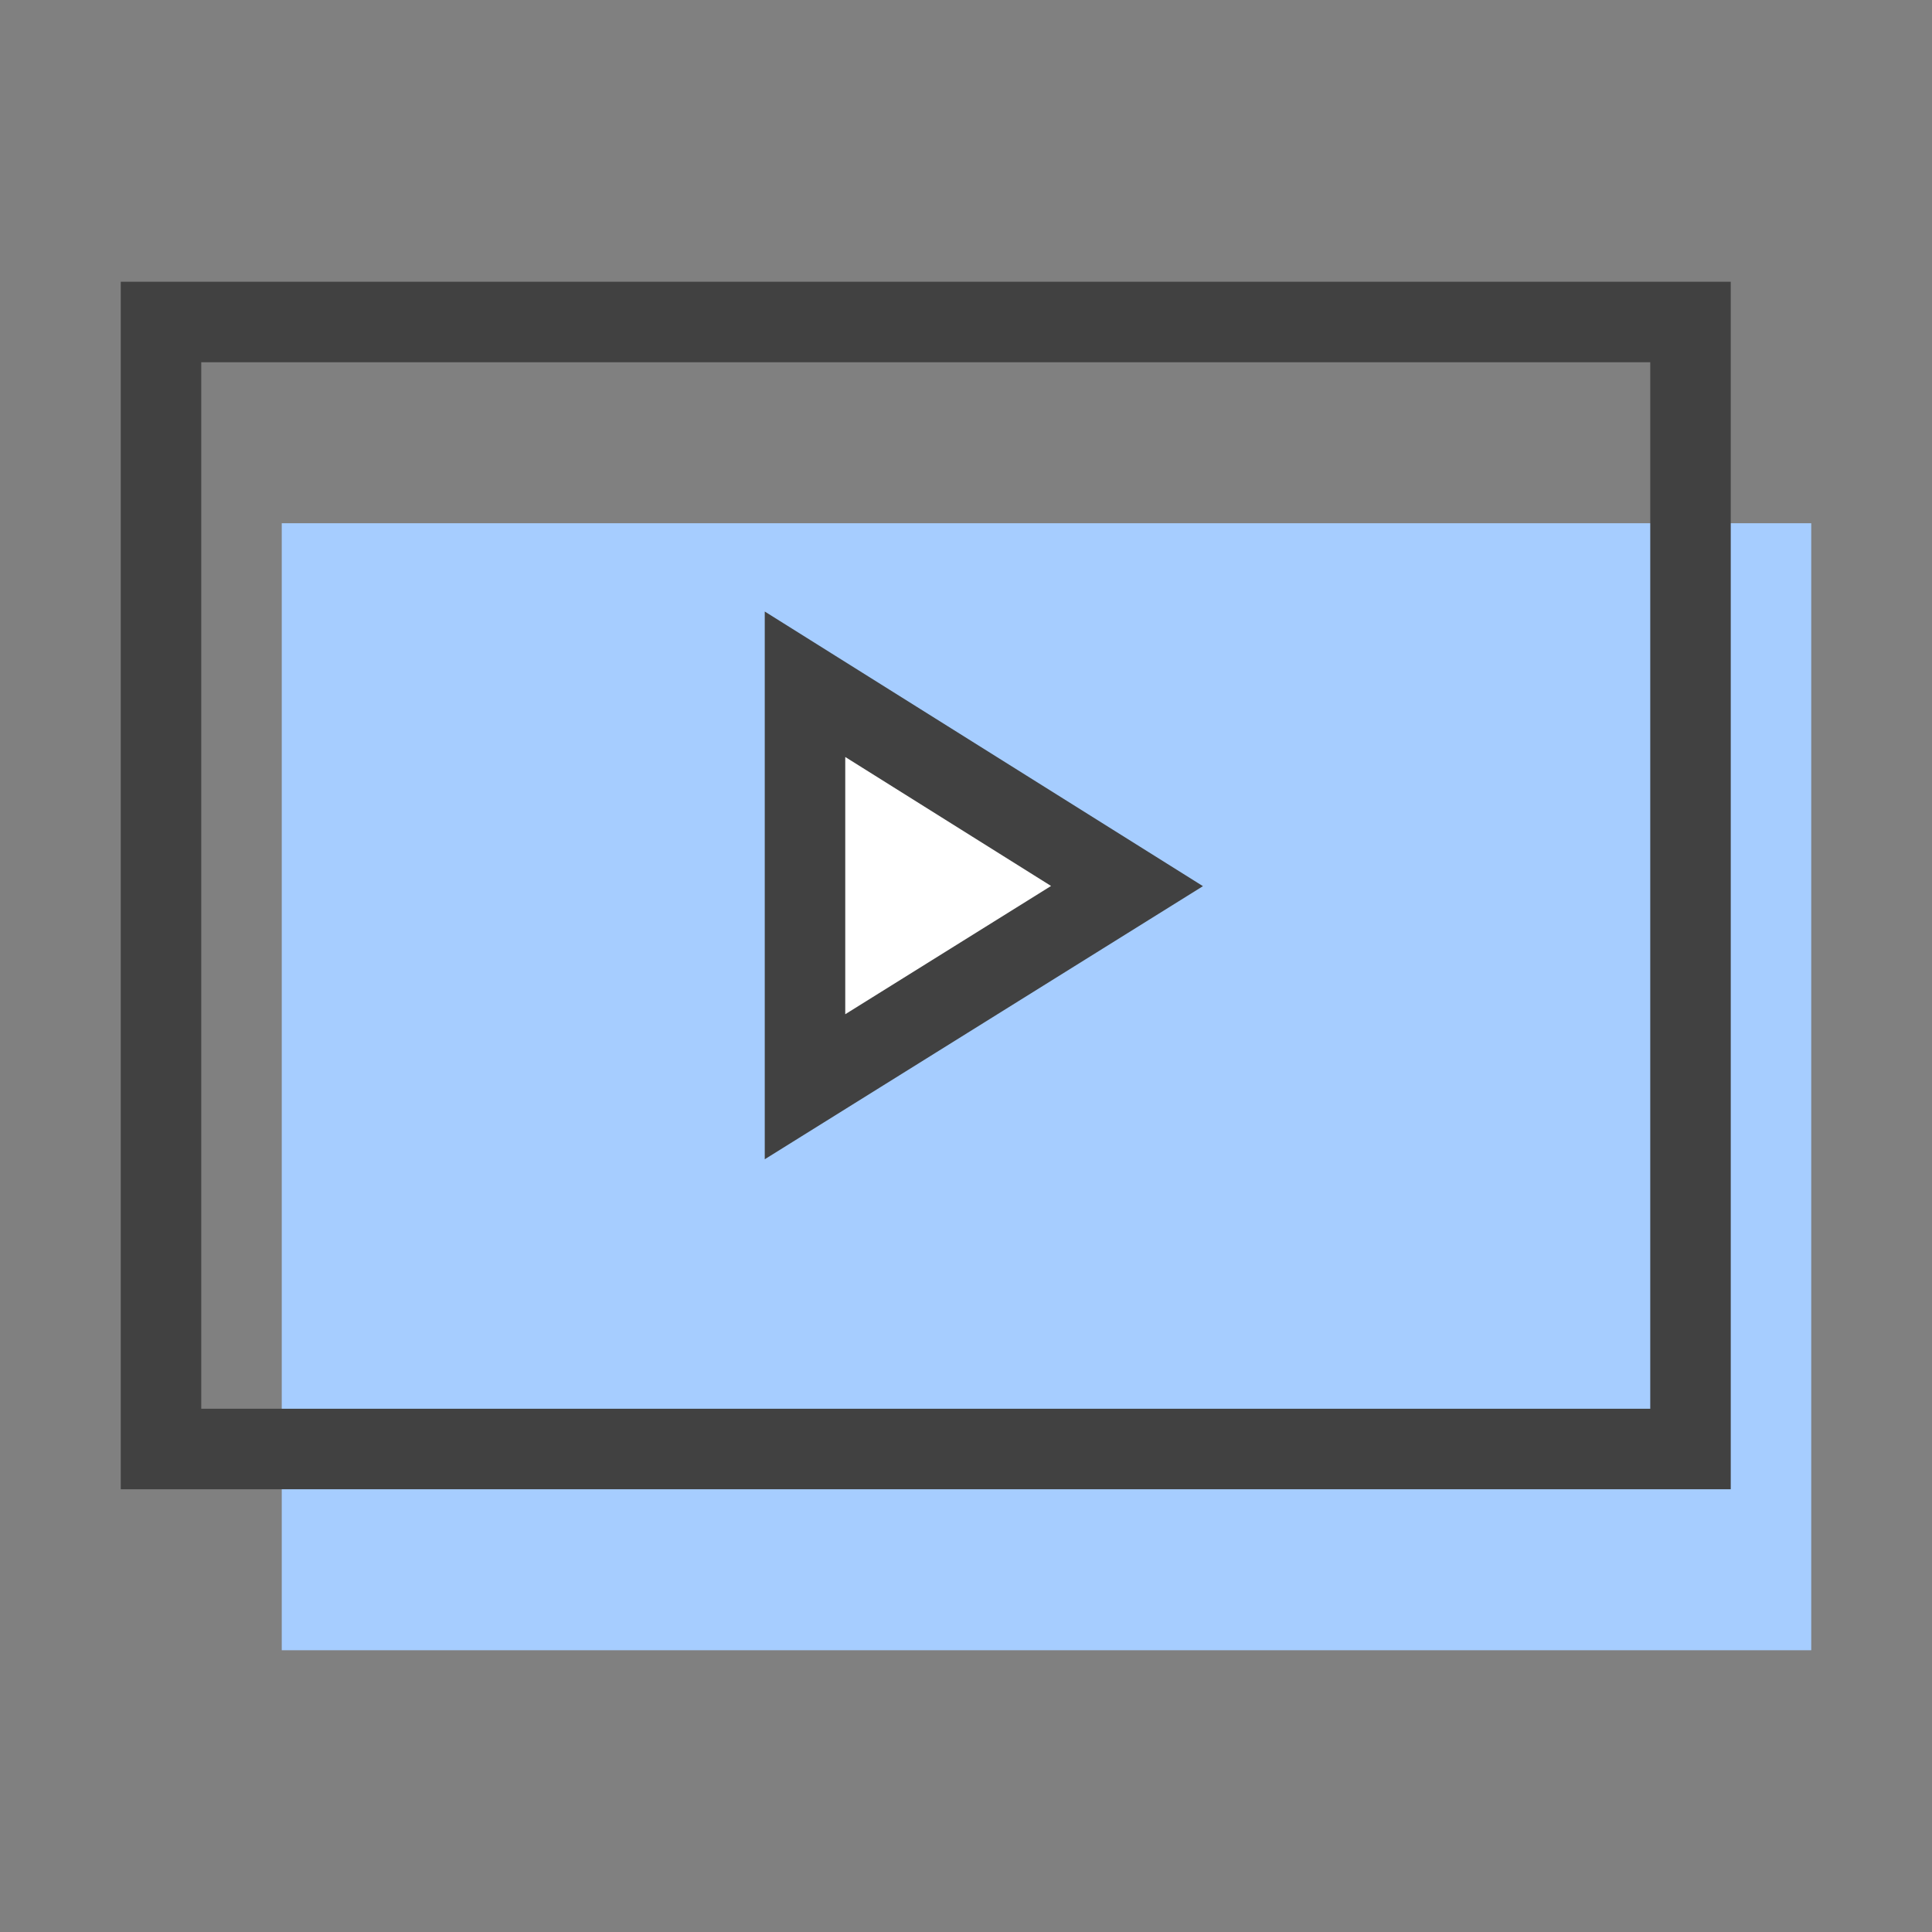 <svg xmlns="http://www.w3.org/2000/svg" width="48" height="48"><rect width="100%" height="100%" fill="#808080" stroke="none"/><g fill="none" fill-rule="evenodd"><path d="M0 0h48v48H0z"/><path fill="#A6CDFF" fill-rule="nonzero" d="M7 13h38v28H7z"/><path stroke="#414141" stroke-width="2" d="M4 8h38v28H4z"/><path fill="#FFF" stroke="#414141" stroke-width="2" d="M20 17v10l8-4.986z"/></g></svg>